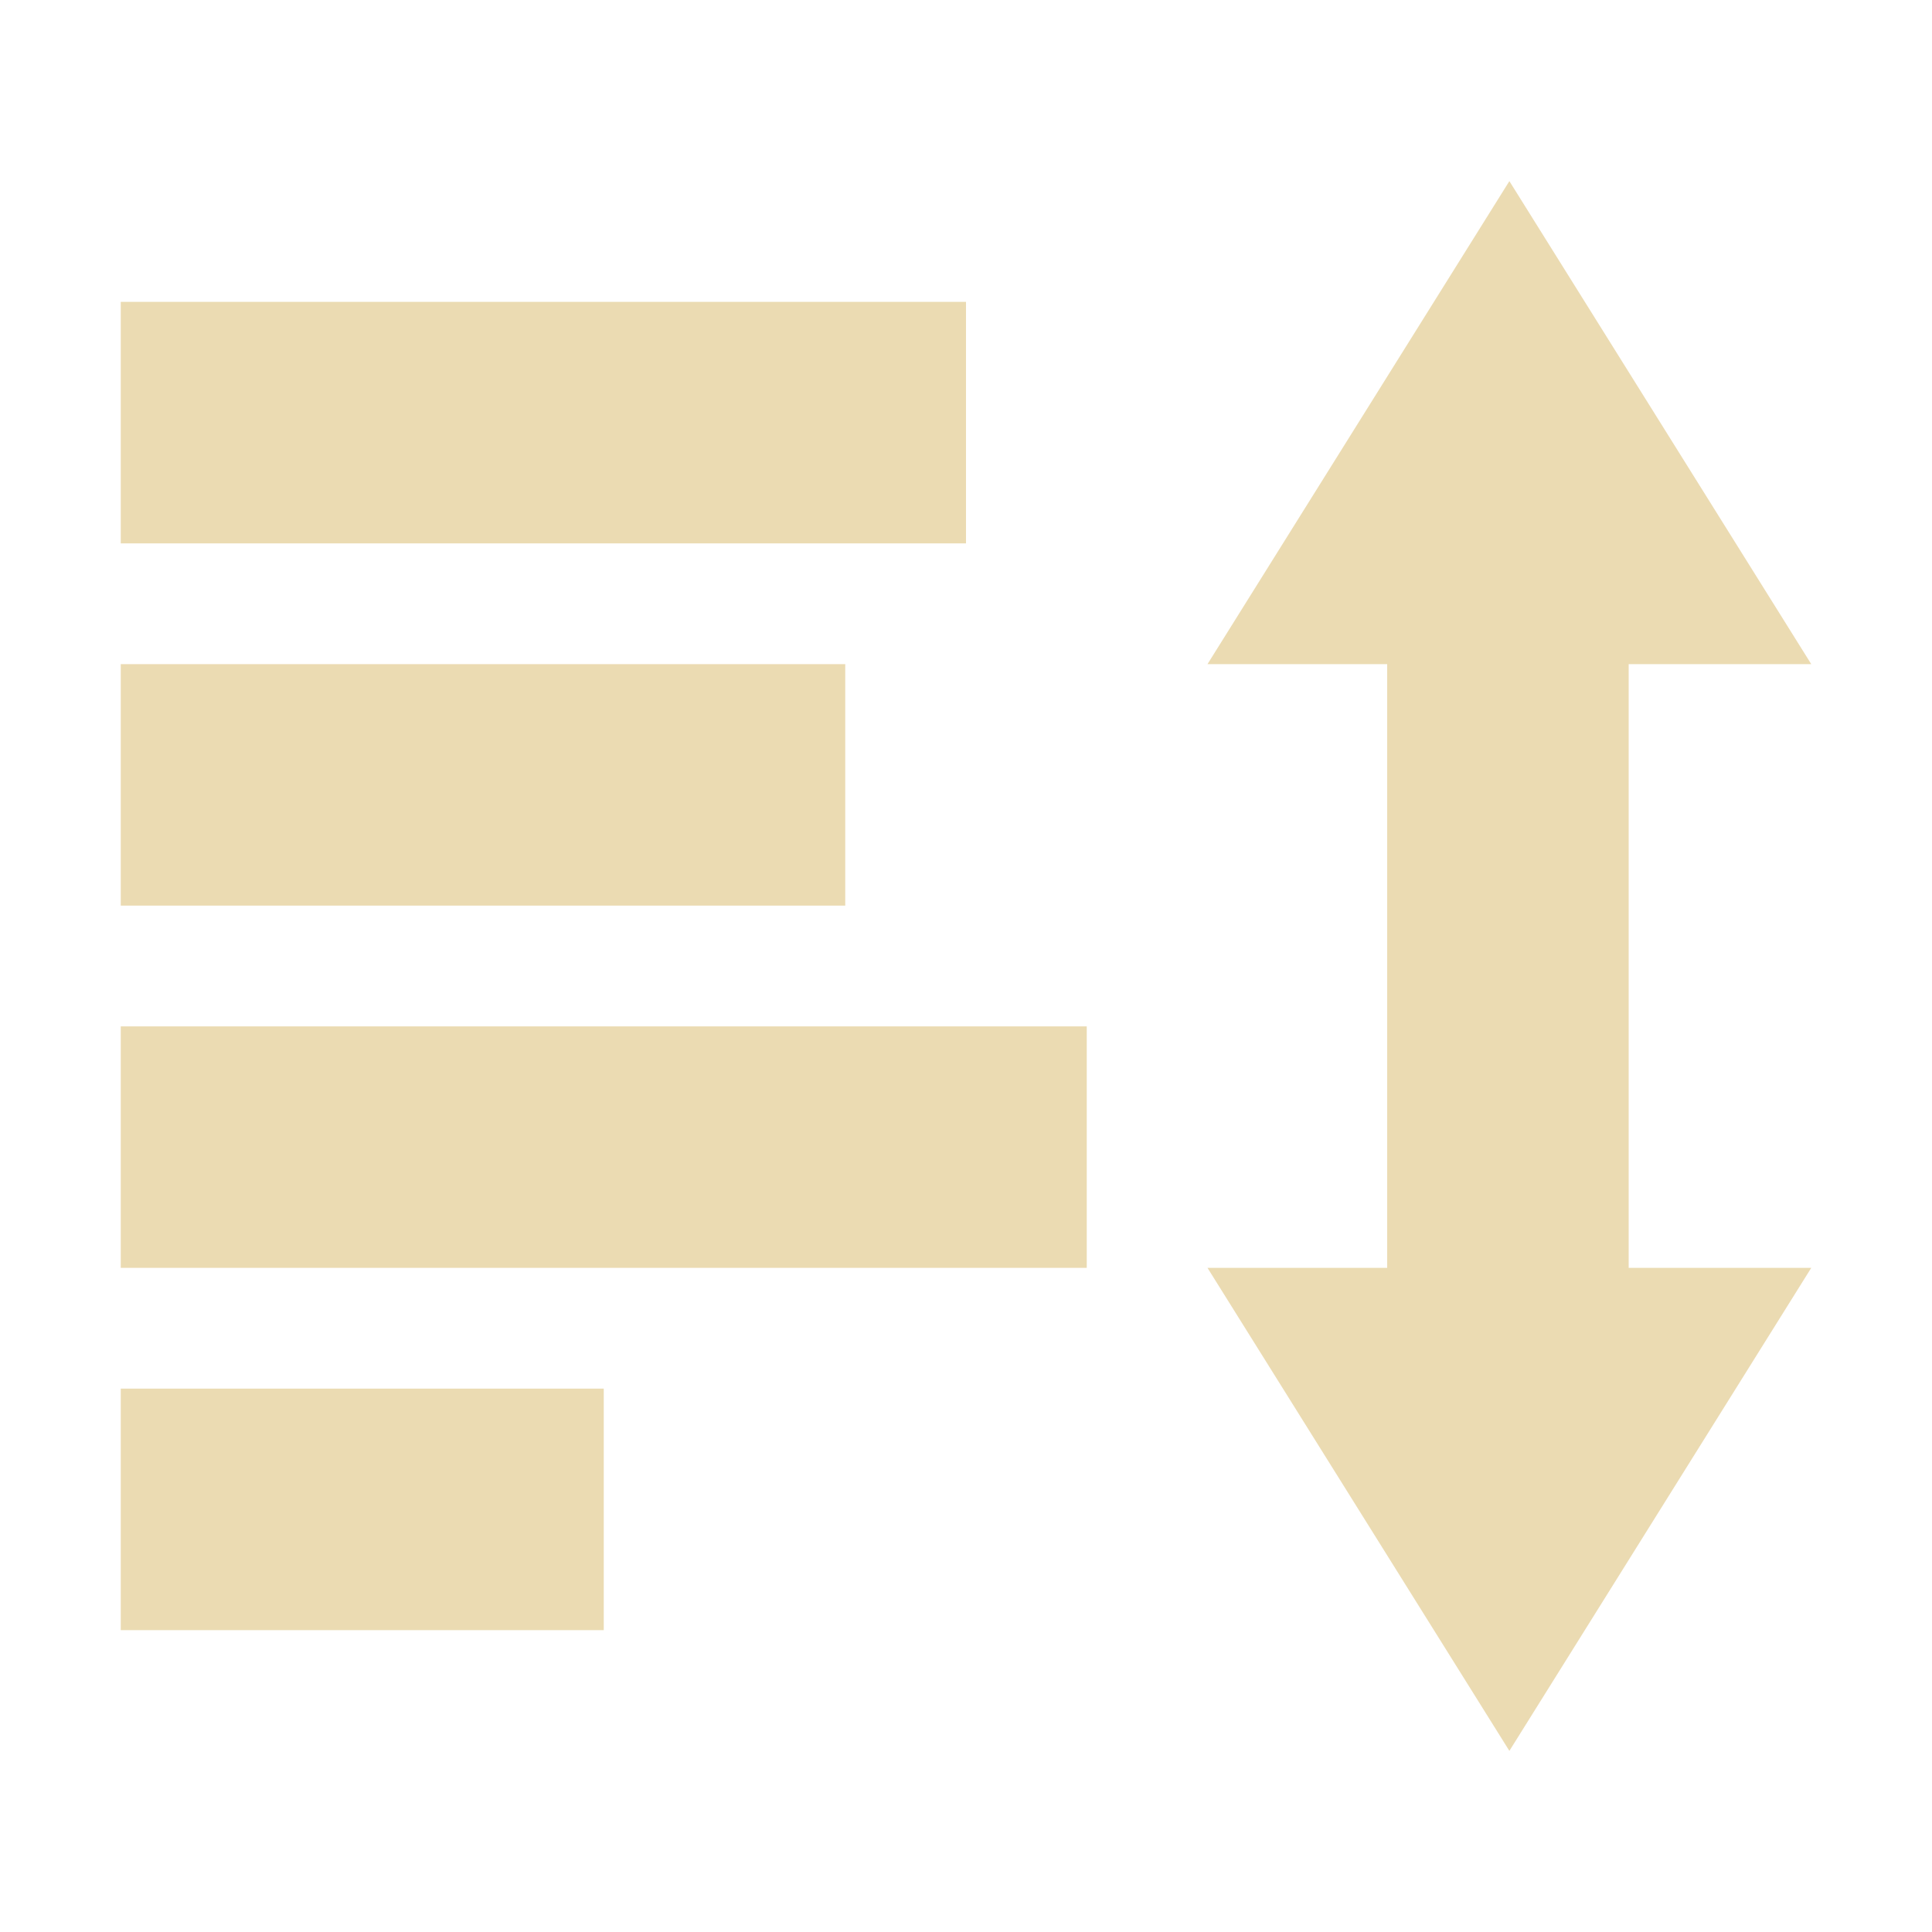 <svg width="16" height="16" version="1.1" viewBox="0 0 16 16" xmlns="http://www.w3.org/2000/svg">
  <defs>
    <style id="current-color-scheme" type="text/css">.ColorScheme-Text { color:#ebdbb2; } .ColorScheme-Highlight { color:#458588; }</style>
  </defs>
  <path class="ColorScheme-Text" d="m12.5 1.5-2.5 4h1.488v5h-1.488l2.5 4 2.5-4h-1.512v-5h1.512zm-11.5 1v2h7v-2zm0 3v2h6v-2zm0 3v2h8v-2zm0 3v2h4v-2z" fill="currentColor"/>
</svg>
